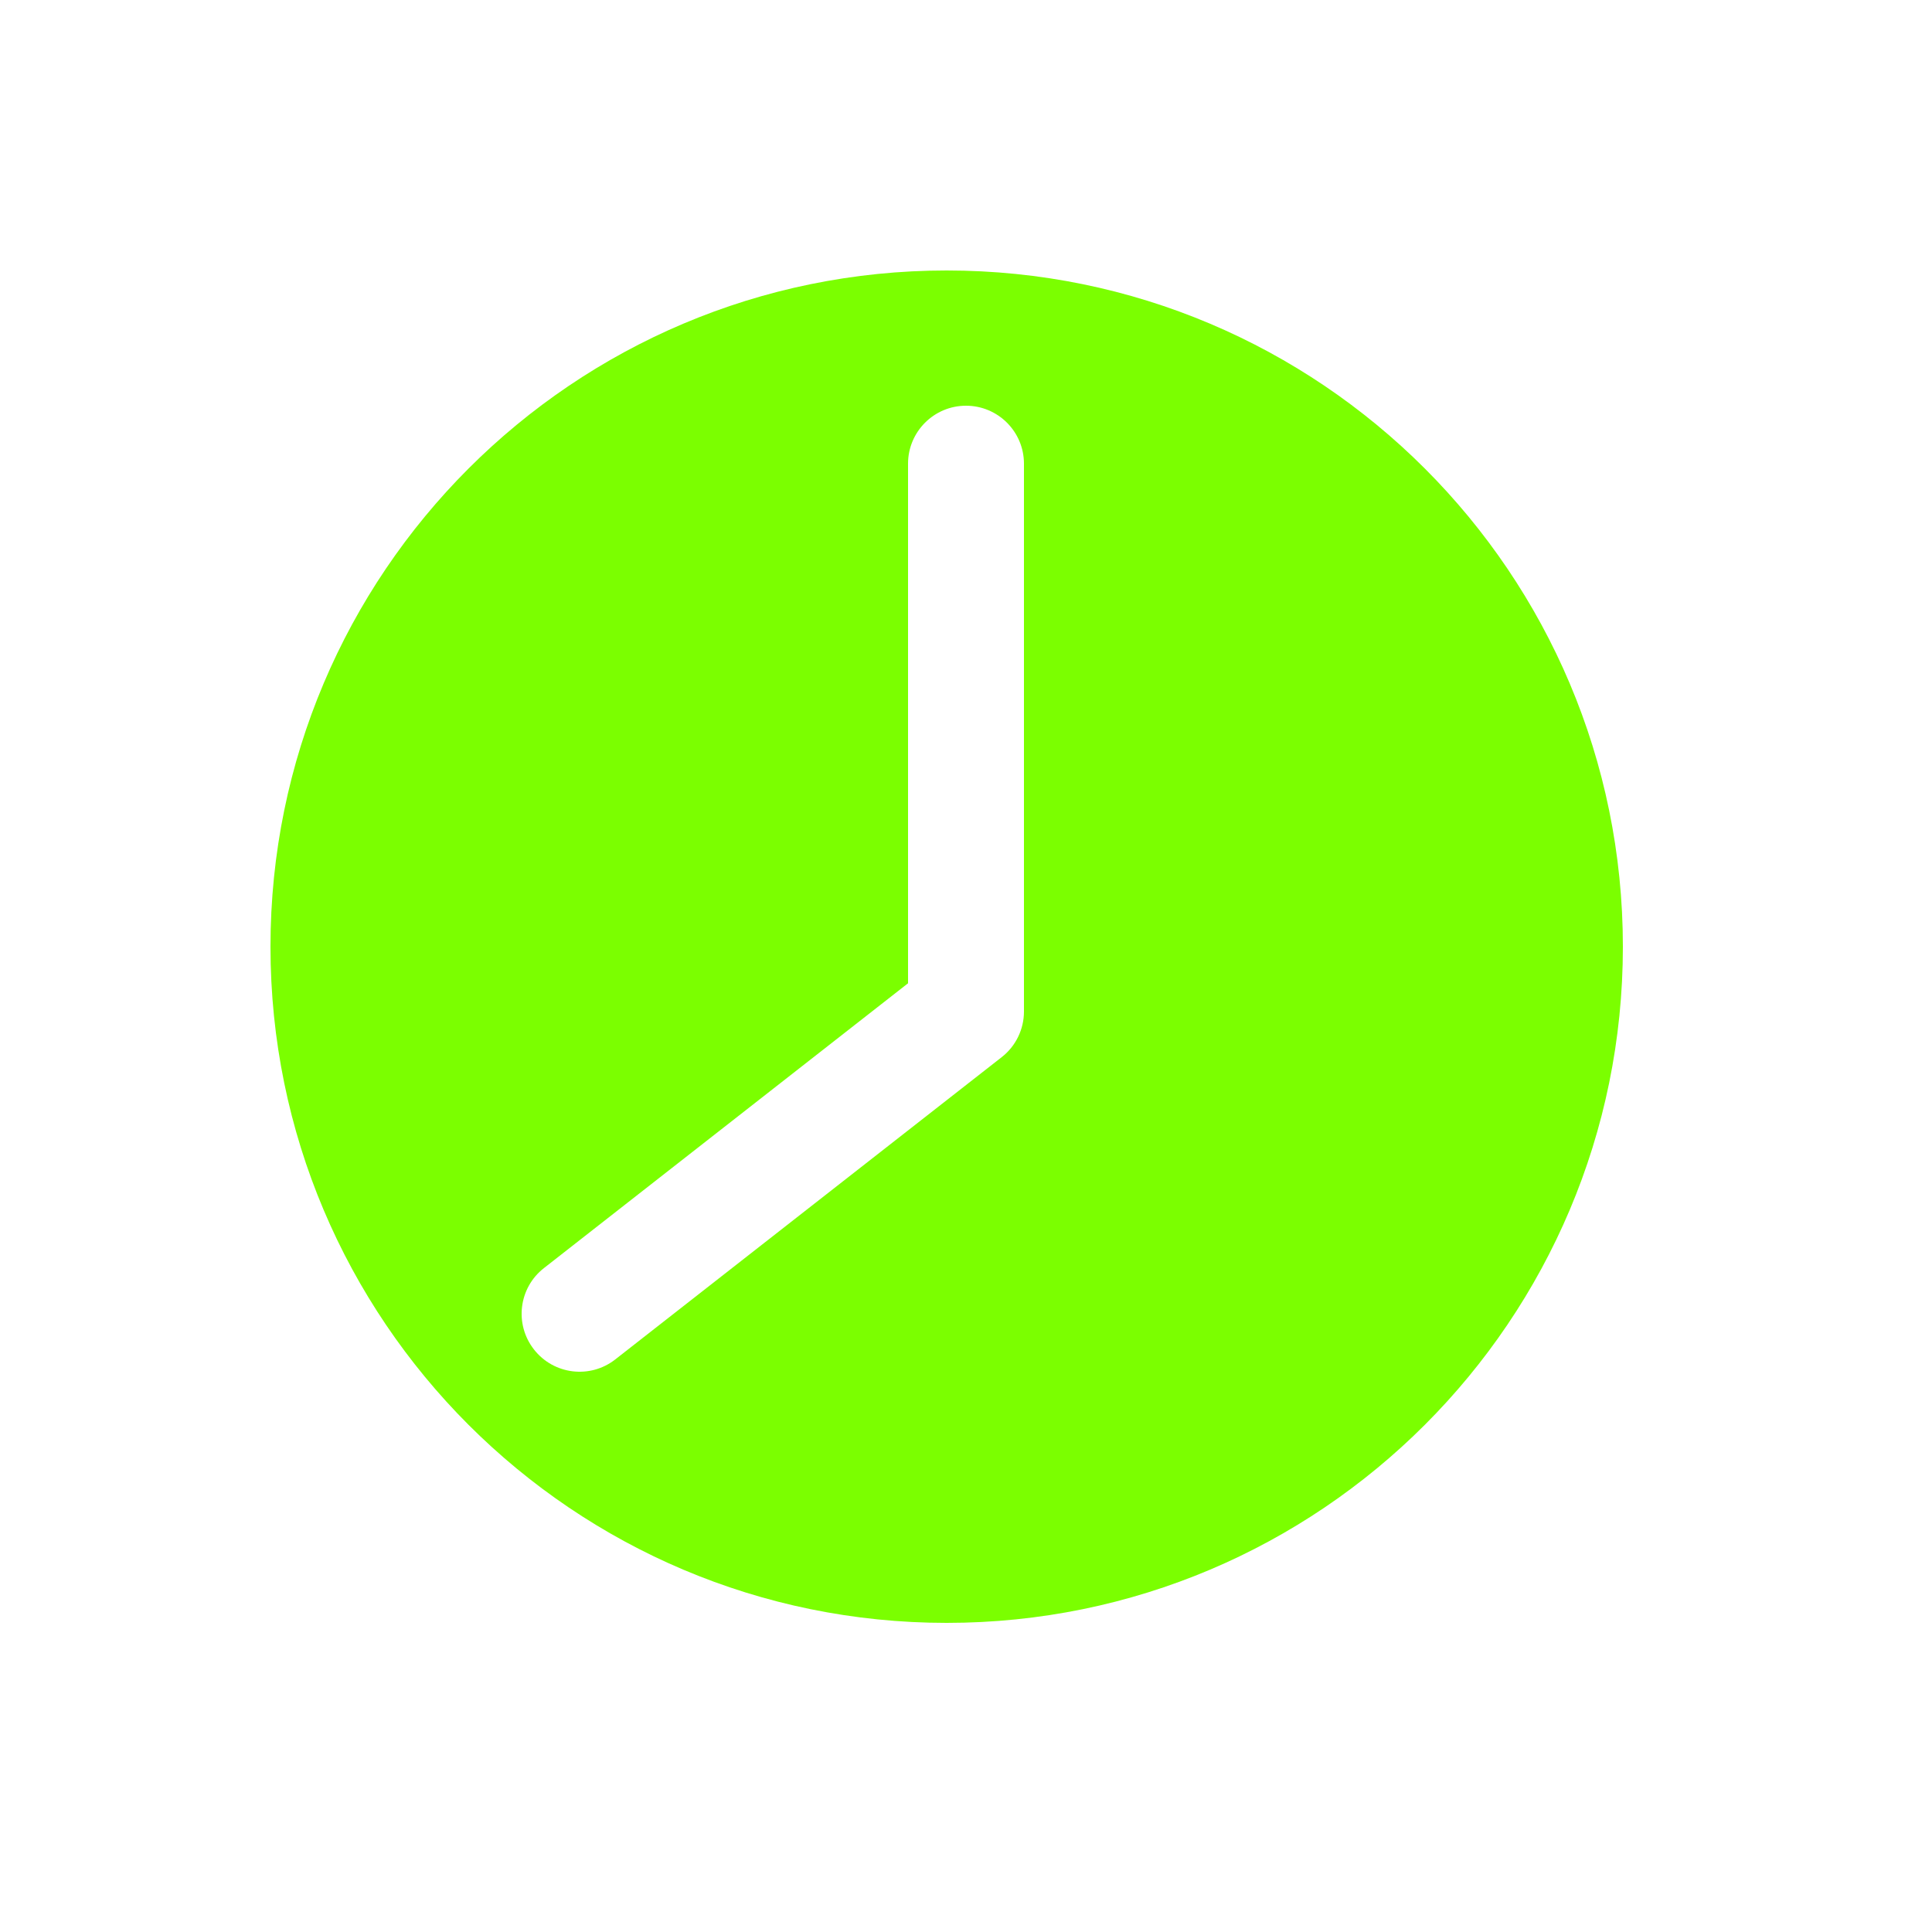 <svg width="50" height="50" viewBox="0 0 50 50" fill="none" xmlns="http://www.w3.org/2000/svg">
<path fill-rule="evenodd" clip-rule="evenodd" d="M24.5 42C34.165 42 42 34.165 42 24.5C42 14.835 34.165 7 24.5 7C14.835 7 7 14.835 7 24.5C7 34.165 14.835 42 24.5 42ZM26.5 12C26.5 11.172 25.828 10.5 25 10.5C24.172 10.5 23.5 11.172 23.5 12V25.447L14.076 32.819C13.423 33.329 13.308 34.272 13.819 34.924C14.329 35.577 15.272 35.692 15.924 35.181L25.924 27.359C26.288 27.075 26.5 26.639 26.5 26.178V12Z" fill="#7BFF00"/>
</svg>
